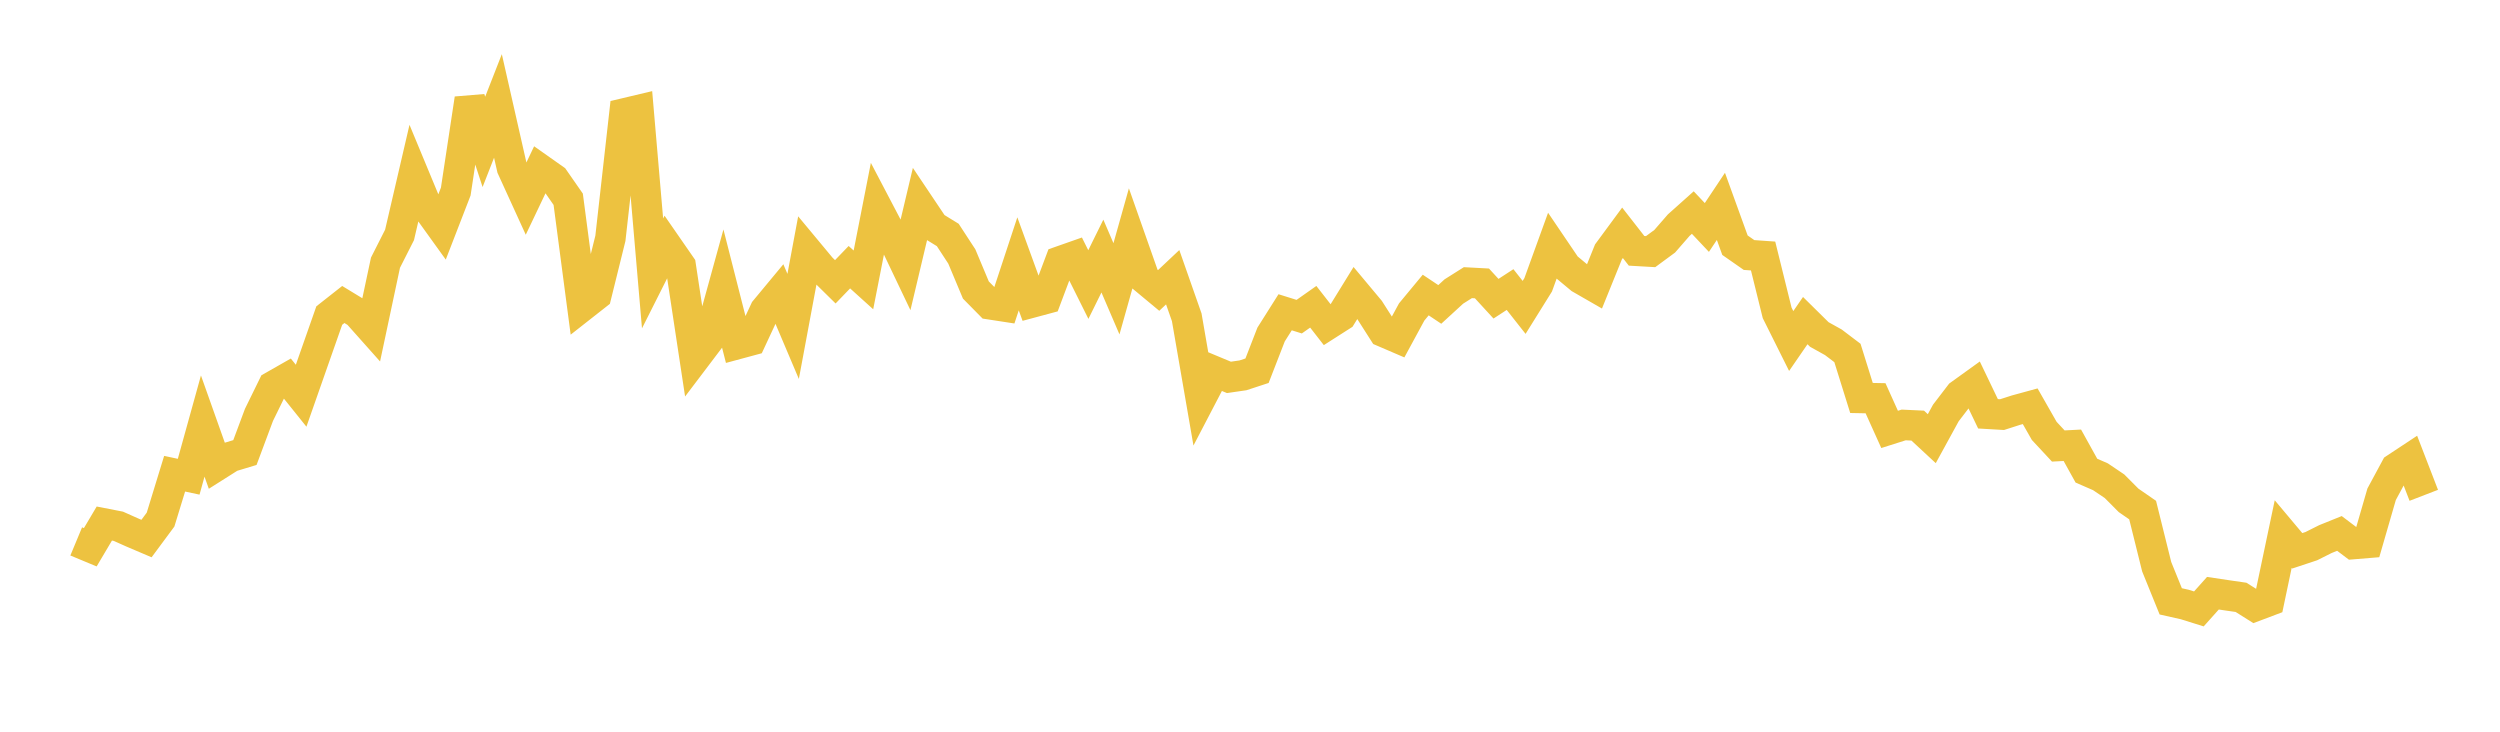 <svg width="164" height="48" xmlns="http://www.w3.org/2000/svg" xmlns:xlink="http://www.w3.org/1999/xlink"><path fill="none" stroke="rgb(237,194,64)" stroke-width="2" d="M5,35.517L5.922,35.901L6.844,34.344L7.766,34.524L8.689,34.936L9.611,35.329L10.533,34.084L11.455,31.076L12.377,31.273L13.299,27.949L14.222,30.549L15.144,29.966L16.066,29.687L16.988,27.217L17.91,25.335L18.832,24.81L19.754,25.96L20.677,23.328L21.599,20.701L22.521,19.975L23.443,20.536L24.365,21.571L25.287,17.233L26.21,15.411L27.132,11.445L28.054,13.666L28.976,14.947L29.898,12.565L30.82,6.478L31.743,9.307L32.665,6.95L33.587,11.014L34.509,13.033L35.431,11.097L36.353,11.747L37.275,13.072L38.198,20.083L39.12,19.359L40.042,15.635L40.964,7.438L41.886,7.219L42.808,17.937L43.731,16.103L44.653,17.434L45.575,23.518L46.497,22.301L47.419,18.956L48.341,22.578L49.263,22.329L50.186,20.349L51.108,19.238L52.03,21.413L52.952,16.469L53.874,17.578L54.796,18.486L55.719,17.528L56.641,18.361L57.563,13.665L58.485,15.424L59.407,17.357L60.329,13.471L61.251,14.846L62.174,15.414L63.096,16.827L64.018,19.026L64.94,19.961L65.862,20.103L66.784,17.307L67.707,19.843L68.629,19.595L69.551,17.141L70.473,16.817L71.395,18.667L72.317,16.797L73.24,18.945L74.162,15.669L75.084,18.288L76.006,19.054L76.928,18.186L77.85,20.815L78.772,26.142L79.695,24.372L80.617,24.756L81.539,24.622L82.461,24.32L83.383,21.945L84.305,20.485L85.228,20.773L86.15,20.124L87.072,21.307L87.994,20.718L88.916,19.222L89.838,20.325L90.76,21.77L91.683,22.167L92.605,20.467L93.527,19.354L94.449,19.97L95.371,19.124L96.293,18.542L97.216,18.592L98.138,19.596L99.06,18.995L99.982,20.165L100.904,18.685L101.826,16.141L102.749,17.503L103.671,18.271L104.593,18.801L105.515,16.524L106.437,15.272L107.359,16.454L108.281,16.507L109.204,15.827L110.126,14.768L111.048,13.944L111.97,14.922L112.892,13.538L113.814,16.085L114.737,16.729L115.659,16.794L116.581,20.523L117.503,22.371L118.425,21.032L119.347,21.942L120.269,22.455L121.192,23.155L122.114,26.107L123.036,26.125L123.958,28.169L124.88,27.877L125.802,27.92L126.725,28.777L127.647,27.092L128.569,25.888L129.491,25.224L130.413,27.145L131.335,27.199L132.257,26.903L133.18,26.65L134.102,28.267L135.024,29.258L135.946,29.21L136.868,30.874L137.79,31.276L138.713,31.898L139.635,32.824L140.557,33.462L141.479,37.176L142.401,39.449L143.323,39.656L144.246,39.945L145.168,38.915L146.09,39.053L147.012,39.186L147.934,39.767L148.856,39.419L149.778,35.034L150.701,36.133L151.623,35.827L152.545,35.365L153.467,34.993L154.389,35.689L155.311,35.613L156.234,32.424L157.156,30.713L158.078,30.104L159,32.493"></path></svg>